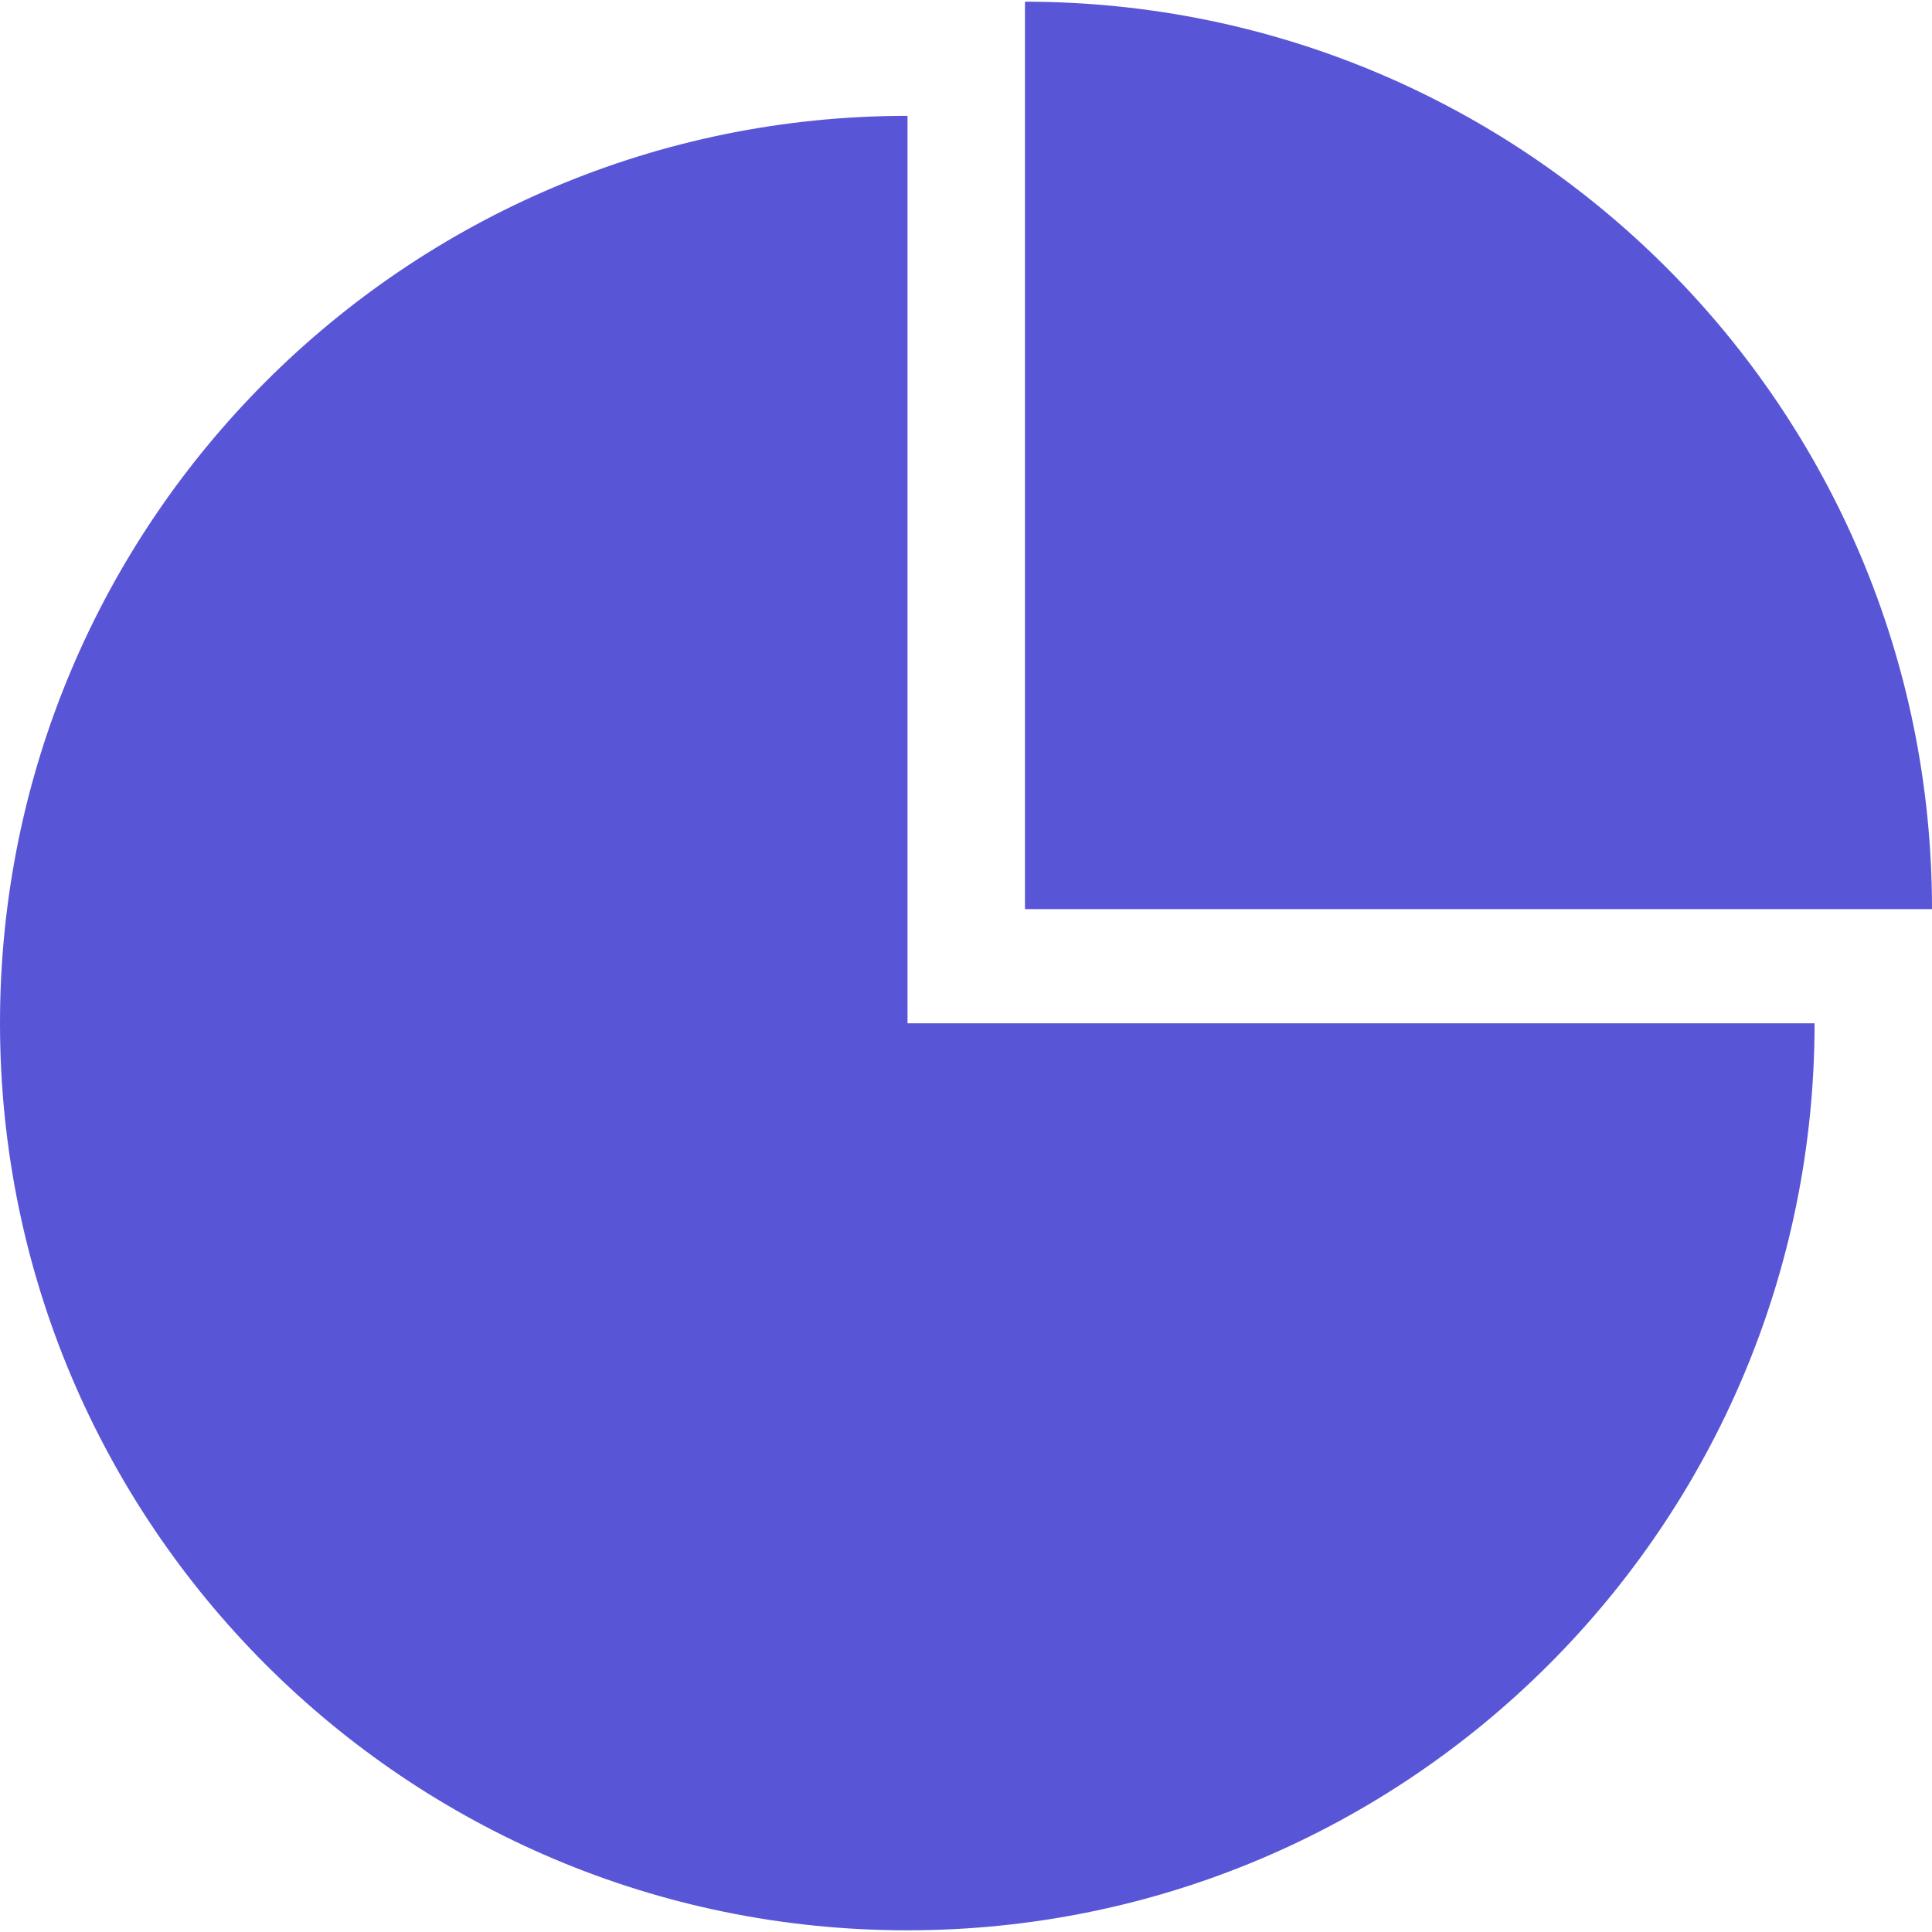 <svg width="48" height="48" viewBox="0 0 48 48" fill="none" xmlns="http://www.w3.org/2000/svg">
<g clip-path="url(#clip0_5614_48553)">
<path d="M22.547 2.878H22.543C10.093 2.878 0 12.969 0 25.419C0 37.868 10.093 47.958 22.542 47.958C34.985 47.958 45.076 37.872 45.083 25.423H22.547V2.878Z" fill="#5856D6"/>
<path d="M25.465 0.042V22.587H48V22.584C48 10.135 37.913 0.047 25.465 0.042Z" fill="#5856D6"/>
</g>
<defs>
<clipPath id="clip0_5614_48553">
<rect width="48" height="48" fill="white"/>
</clipPath>
</defs>
</svg>
